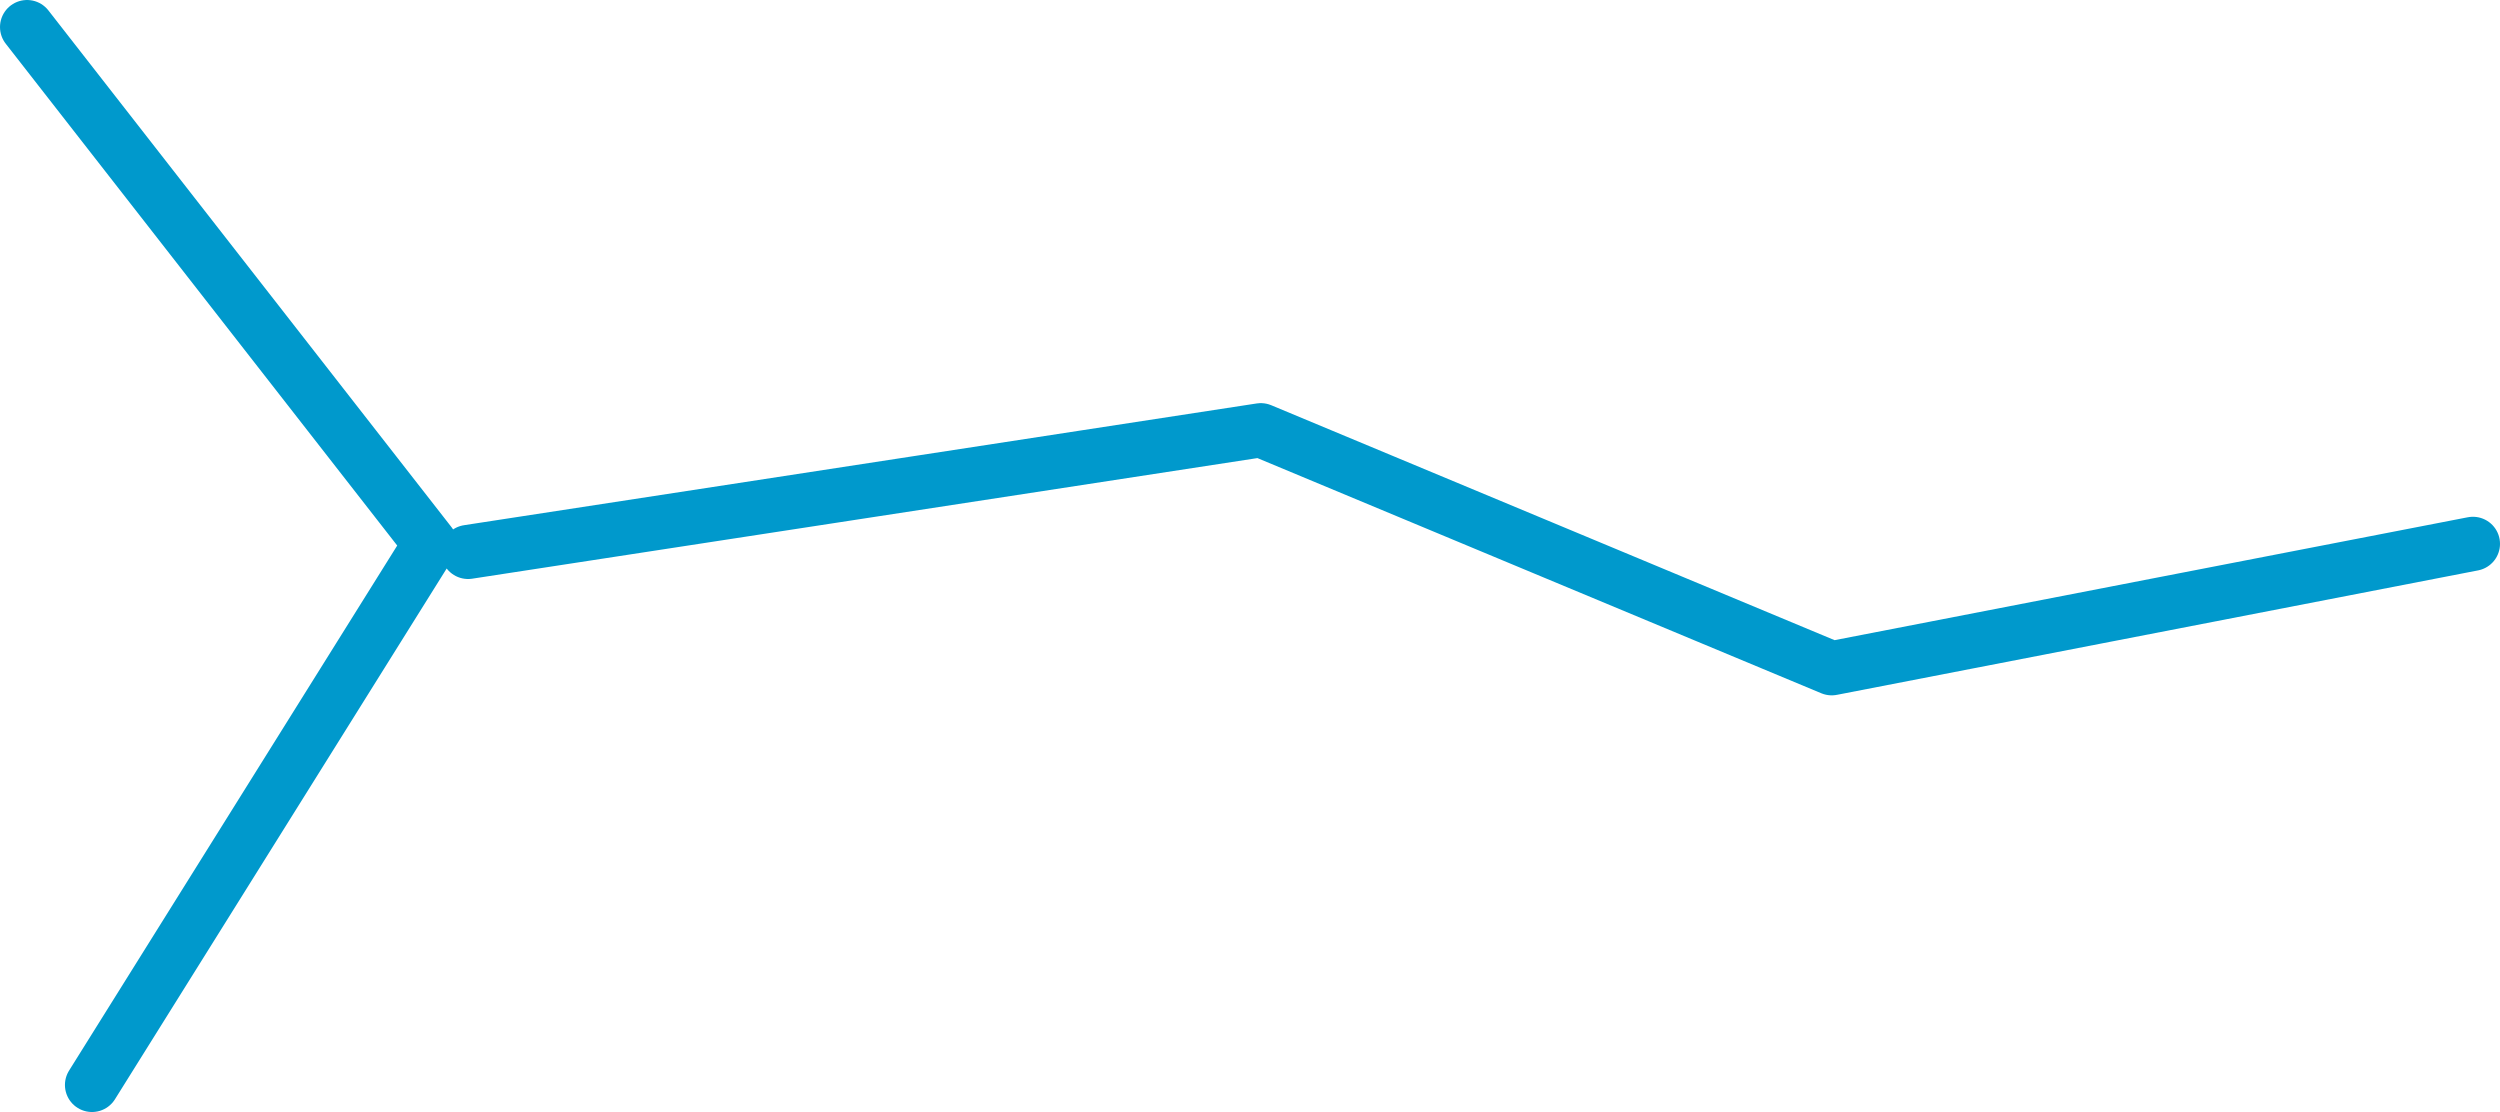 <?xml version="1.0" encoding="UTF-8" standalone="no"?>
<svg xmlns:xlink="http://www.w3.org/1999/xlink" height="20.55px" width="46.2px" xmlns="http://www.w3.org/2000/svg">
  <g transform="matrix(1.0, 0.0, 0.0, 1.0, -10.3, 0.1)">
    <path d="M18.95 10.1 L33.6 7.85 44.15 12.25 56.0 9.95 M10.8 0.4 L18.25 9.95 12.0 19.95" fill="none" stroke="#0099cc" stroke-linecap="round" stroke-linejoin="round" stroke-width="1.0"/>
  </g>
</svg>
